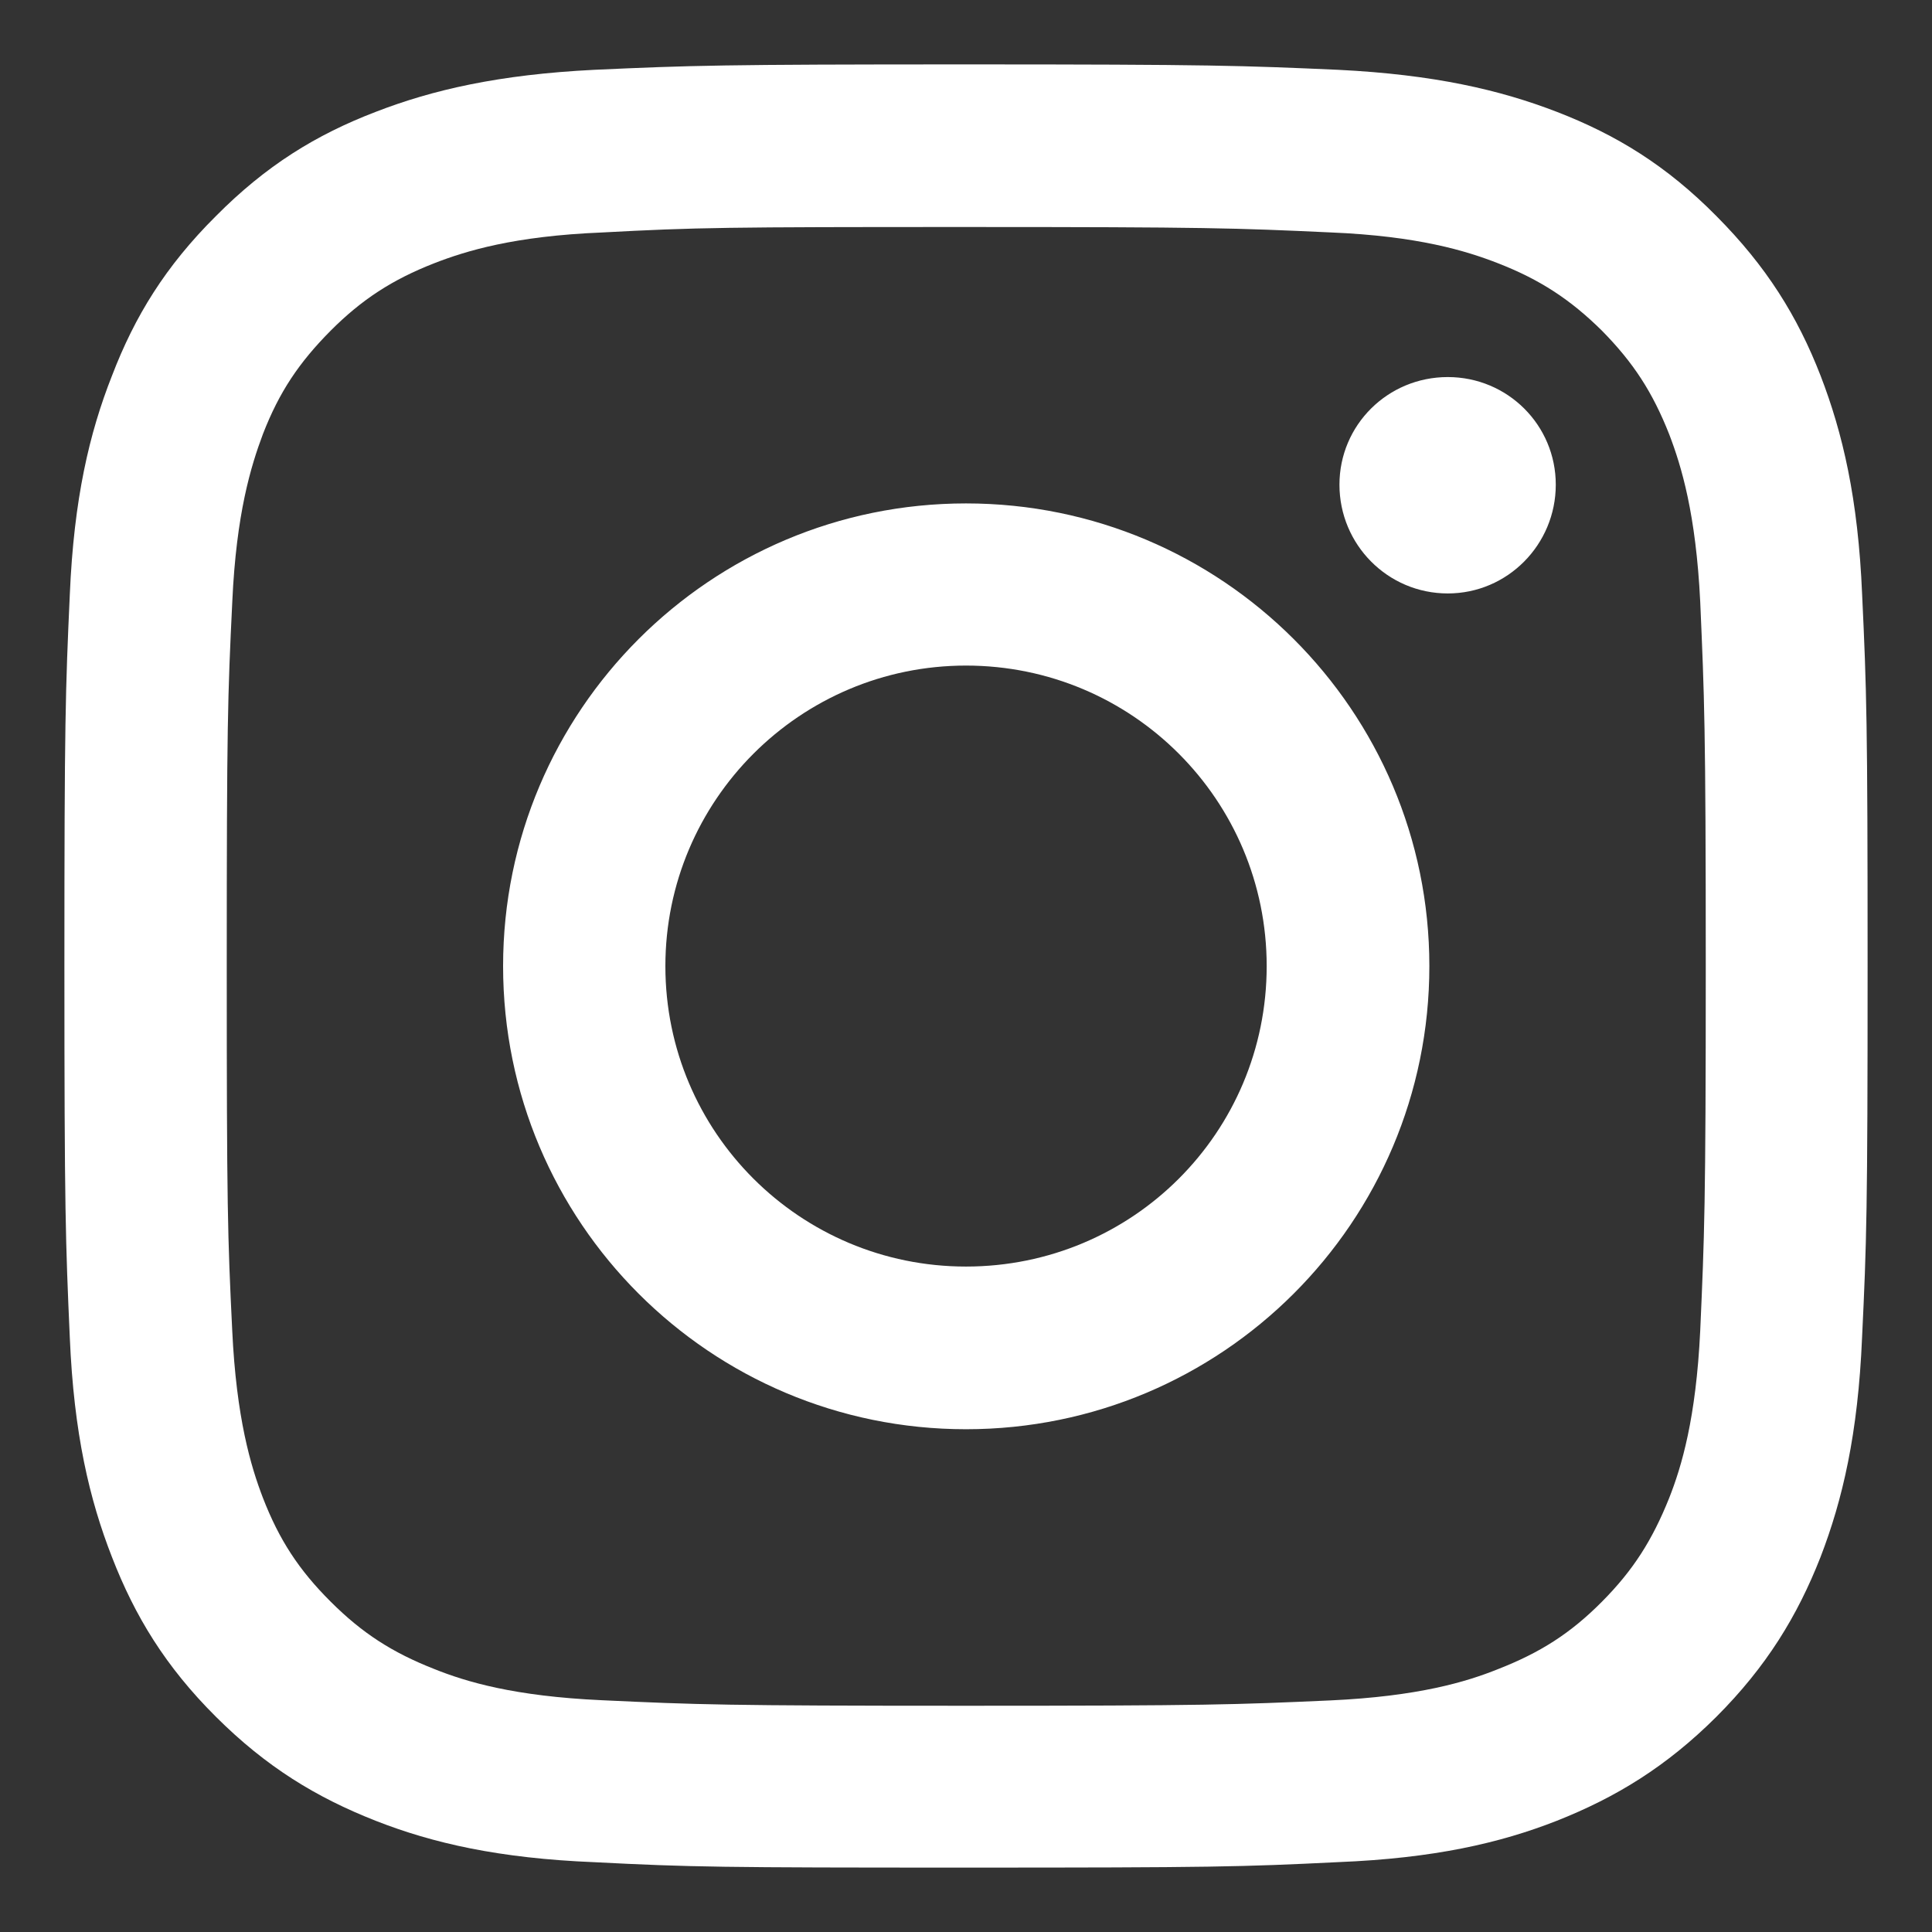 <?xml version="1.0" encoding="utf-8"?>
<!-- Generator: Adobe Illustrator 16.0.0, SVG Export Plug-In . SVG Version: 6.00 Build 0)  -->
<!DOCTYPE svg PUBLIC "-//W3C//DTD SVG 1.1//EN" "http://www.w3.org/Graphics/SVG/1.1/DTD/svg11.dtd">
<svg version="1.1" id="Layer_1" xmlns="http://www.w3.org/2000/svg" xmlns:xlink="http://www.w3.org/1999/xlink" x="0px" y="0px"
	 width="30px" height="30px" viewBox="-7 -7 30 30" enable-background="new -7 -7 30 30" xml:space="preserve">
<rect x="-7" y="-7" width="30" height="30" fill="#333333" stroke="none"/>
<path fill="#FFFFFF" d="M3.332,8.002c0-2.575,2.093-4.667,4.668-4.667c2.585,0,4.669,2.091,4.669,4.667
	c0,2.583-2.084,4.665-4.669,4.665C5.425,12.667,3.332,10.585,3.332,8.002 M0.812,8.002c0,3.978,3.219,7.191,7.188,7.191
	c3.973,0,7.195-3.214,7.195-7.191c0-3.967-3.223-7.185-7.195-7.185C4.032,0.817,0.812,4.035,0.812,8.002 M13.799,0.526
	c0,0.93,0.749,1.689,1.682,1.689c0.928,0,1.677-0.759,1.677-1.689c0-0.926-0.749-1.671-1.677-1.671
	C14.548-1.145,13.799-0.399,13.799,0.526 M2.346,19.401c-1.368-0.062-2.11-0.287-2.604-0.485c-0.648-0.255-1.115-0.553-1.61-1.048
	c-0.49-0.489-0.796-0.955-1.05-1.611c-0.186-0.485-0.412-1.234-0.476-2.599C-3.466,12.19-3.479,11.742-3.479,8
	c0-3.733,0.014-4.18,0.086-5.659c0.062-1.368,0.29-2.106,0.476-2.602c0.254-0.654,0.56-1.109,1.051-1.604
	c0.485-0.486,0.96-0.794,1.61-1.048C0.236-3.104,0.98-3.334,2.346-3.39C3.822-3.469,4.267-3.475,8-3.475
	c3.742,0,4.187,0.016,5.658,0.084c1.364,0.056,2.11,0.287,2.601,0.478c0.652,0.254,1.124,0.562,1.616,1.048
	c0.487,0.495,0.784,0.95,1.044,1.608c0.19,0.495,0.415,1.235,0.482,2.602c0.064,1.477,0.086,1.925,0.086,5.659
	c0,3.739-0.021,4.18-0.086,5.658c-0.065,1.364-0.29,2.113-0.482,2.599c-0.262,0.654-0.559,1.122-1.044,1.61
	c-0.492,0.496-0.964,0.793-1.616,1.048c-0.49,0.197-1.236,0.422-2.601,0.485C12.187,19.47,11.742,19.487,8,19.487
	C4.267,19.487,3.822,19.47,2.346,19.401 M2.228-5.916C0.745-5.842-0.28-5.606-1.166-5.263c-0.927,0.355-1.704,0.834-2.483,1.62
	C-4.43-2.866-4.907-2.09-5.261-1.166c-0.351,0.889-0.592,1.911-0.655,3.397C-5.984,3.724-6,4.205-6,8.002
	c0,3.805,0.018,4.283,0.084,5.769c0.063,1.493,0.306,2.515,0.655,3.408c0.354,0.914,0.831,1.7,1.614,2.479
	c0.779,0.777,1.554,1.251,2.483,1.616c0.885,0.347,1.911,0.582,3.394,0.642C3.726,21.993,4.205,22,8,22
	c3.809,0,4.285-0.011,5.778-0.085c1.489-0.06,2.511-0.295,3.396-0.642c0.922-0.365,1.702-0.842,2.479-1.616
	c0.777-0.778,1.257-1.564,1.616-2.479c0.343-0.89,0.582-1.913,0.645-3.408C21.985,12.285,22,11.807,22,8.002
	c0-3.797-0.015-4.278-0.085-5.771c-0.062-1.487-0.302-2.508-0.645-3.397c-0.359-0.925-0.843-1.7-1.616-2.477
	c-0.777-0.787-1.558-1.264-2.479-1.62c-0.886-0.342-1.907-0.579-3.396-0.653C12.285-5.982,11.809-6,8.004-6
	C4.205-6,3.726-5.984,2.228-5.916"/>
</svg>

